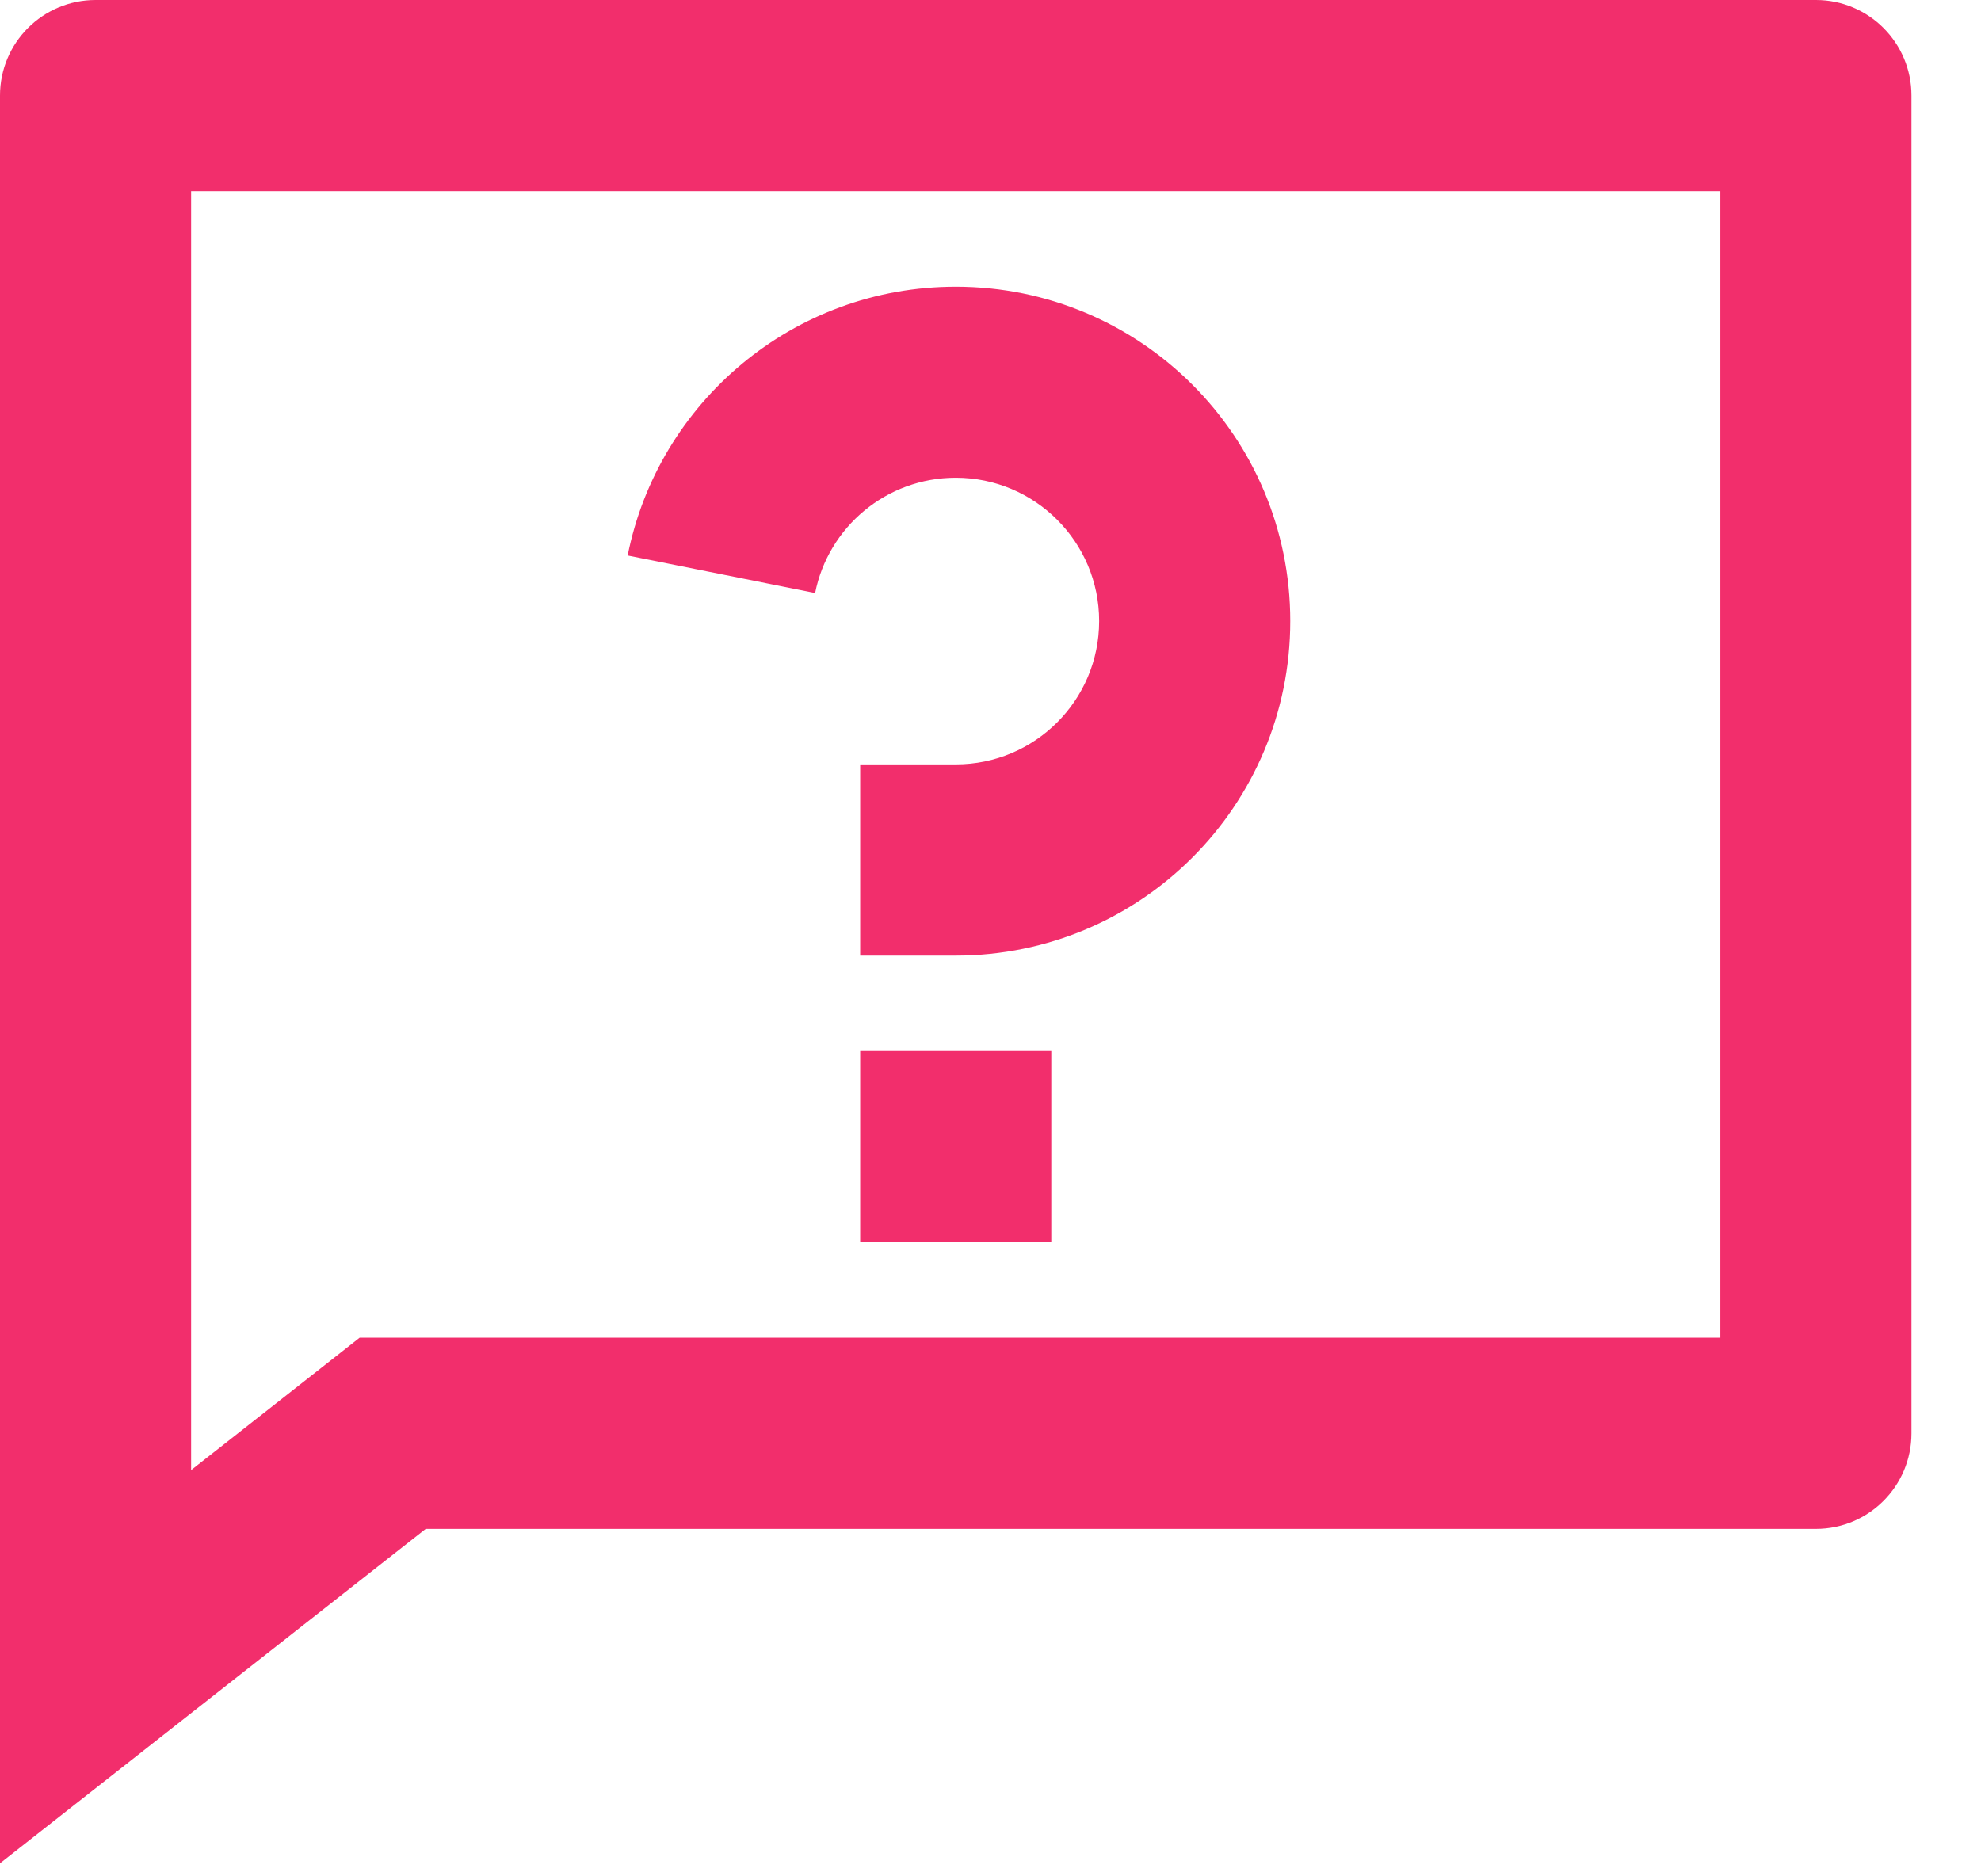 <svg width="19" height="18" viewBox="0 0 19 18" fill="none" xmlns="http://www.w3.org/2000/svg">
<path d="M3.449 12.833H16.5V1.833H1.833V14.103L3.449 12.833ZM4.083 14.667L0 17.875V0.917C0 0.41 0.41 0 0.917 0H17.417C17.923 0 18.333 0.41 18.333 0.917V13.75C18.333 14.256 17.923 14.667 17.417 14.667H4.083ZM8.25 10.083H10.083V11.917H8.25V10.083ZM6.02 5.329C6.313 3.858 7.61 2.75 9.167 2.75C10.939 2.75 12.375 4.186 12.375 5.958C12.375 7.73 10.939 9.167 9.167 9.167H8.25V7.333H9.167C9.926 7.333 10.542 6.718 10.542 5.958C10.542 5.199 9.926 4.583 9.167 4.583C8.5 4.583 7.943 5.058 7.818 5.689L6.02 5.329Z" fill="#F22E6C"/>
</svg>
